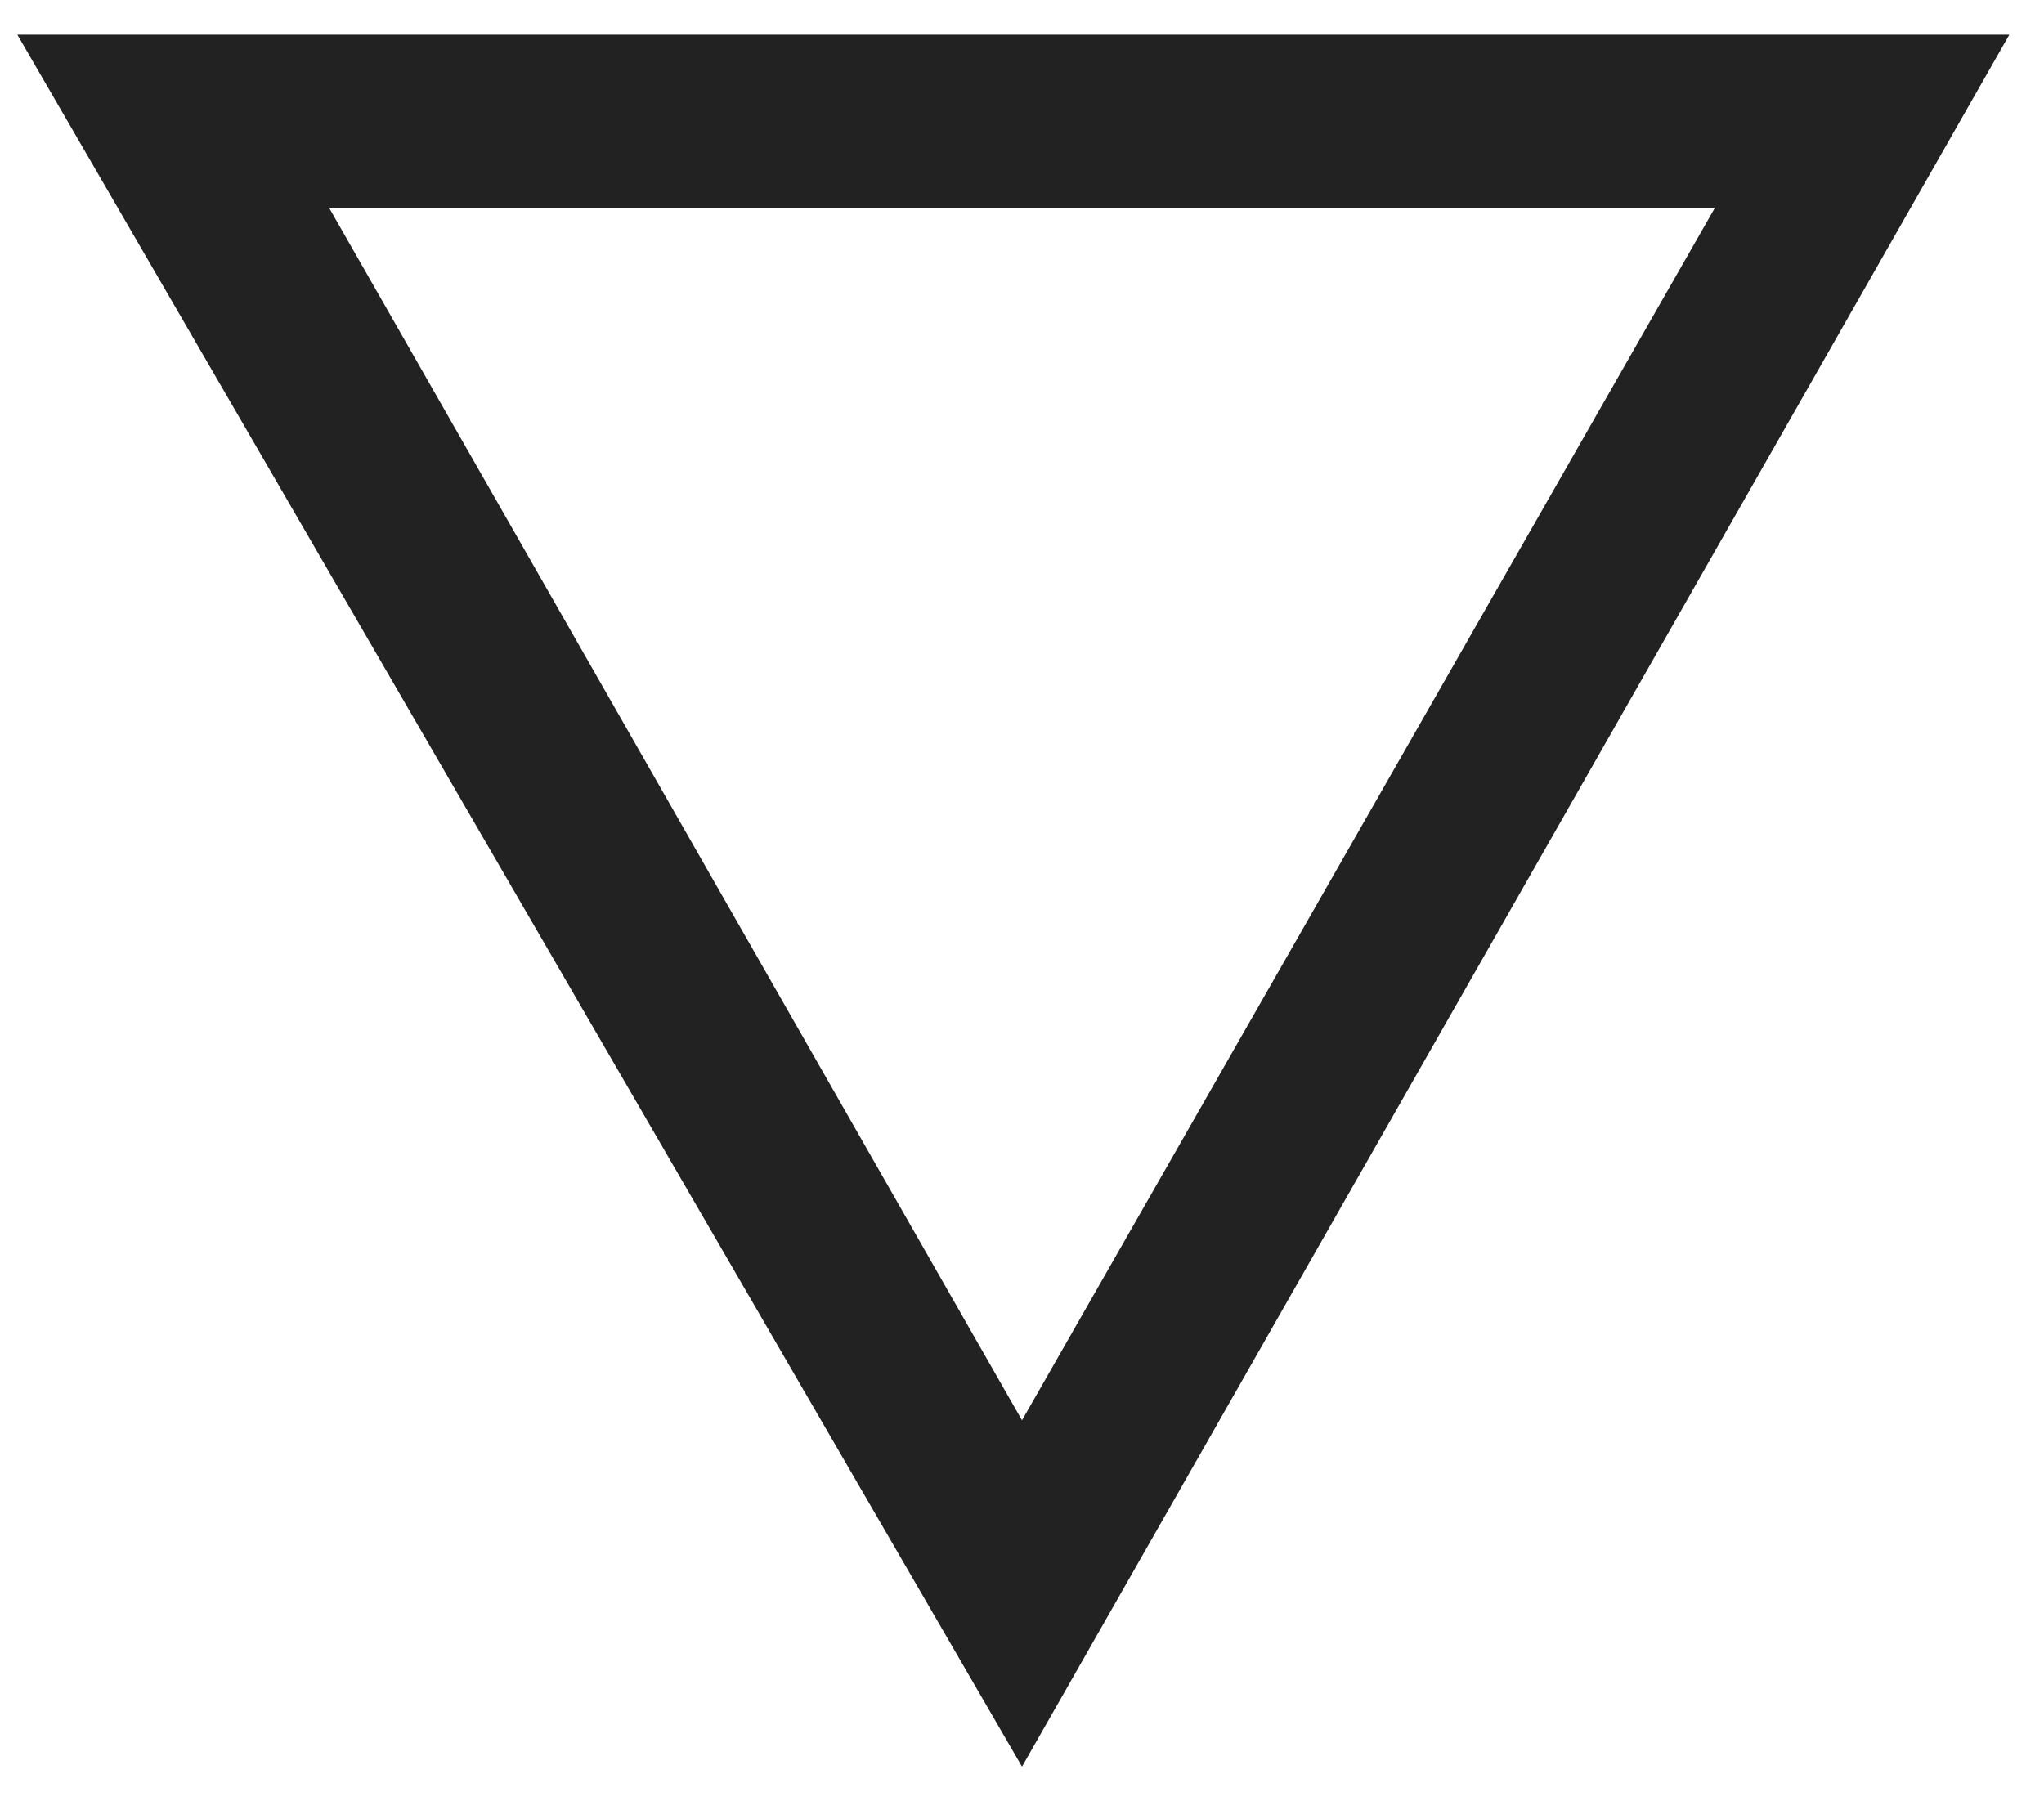 <?xml version="1.0" encoding="utf-8"?>
<!-- Generator: Adobe Illustrator 27.5.0, SVG Export Plug-In . SVG Version: 6.00 Build 0)  -->
<svg version="1.1" id="Layer_1" xmlns="http://www.w3.org/2000/svg" xmlns:xlink="http://www.w3.org/1999/xlink" x="0px" y="0px"
	 viewBox="0 0 11.8 10.4" style="enable-background:new 0 0 11.8 10.4;" xml:space="preserve">
<style type="text/css">
	.st0{fill:#222222;}
</style>
<g>
	<path class="st0" d="M9.9,1.2l-4,7l-4-7H9.9 M11.6,0.2H0.1l5.8,10L11.6,0.2L11.6,0.2z"/>
</g>
</svg>
